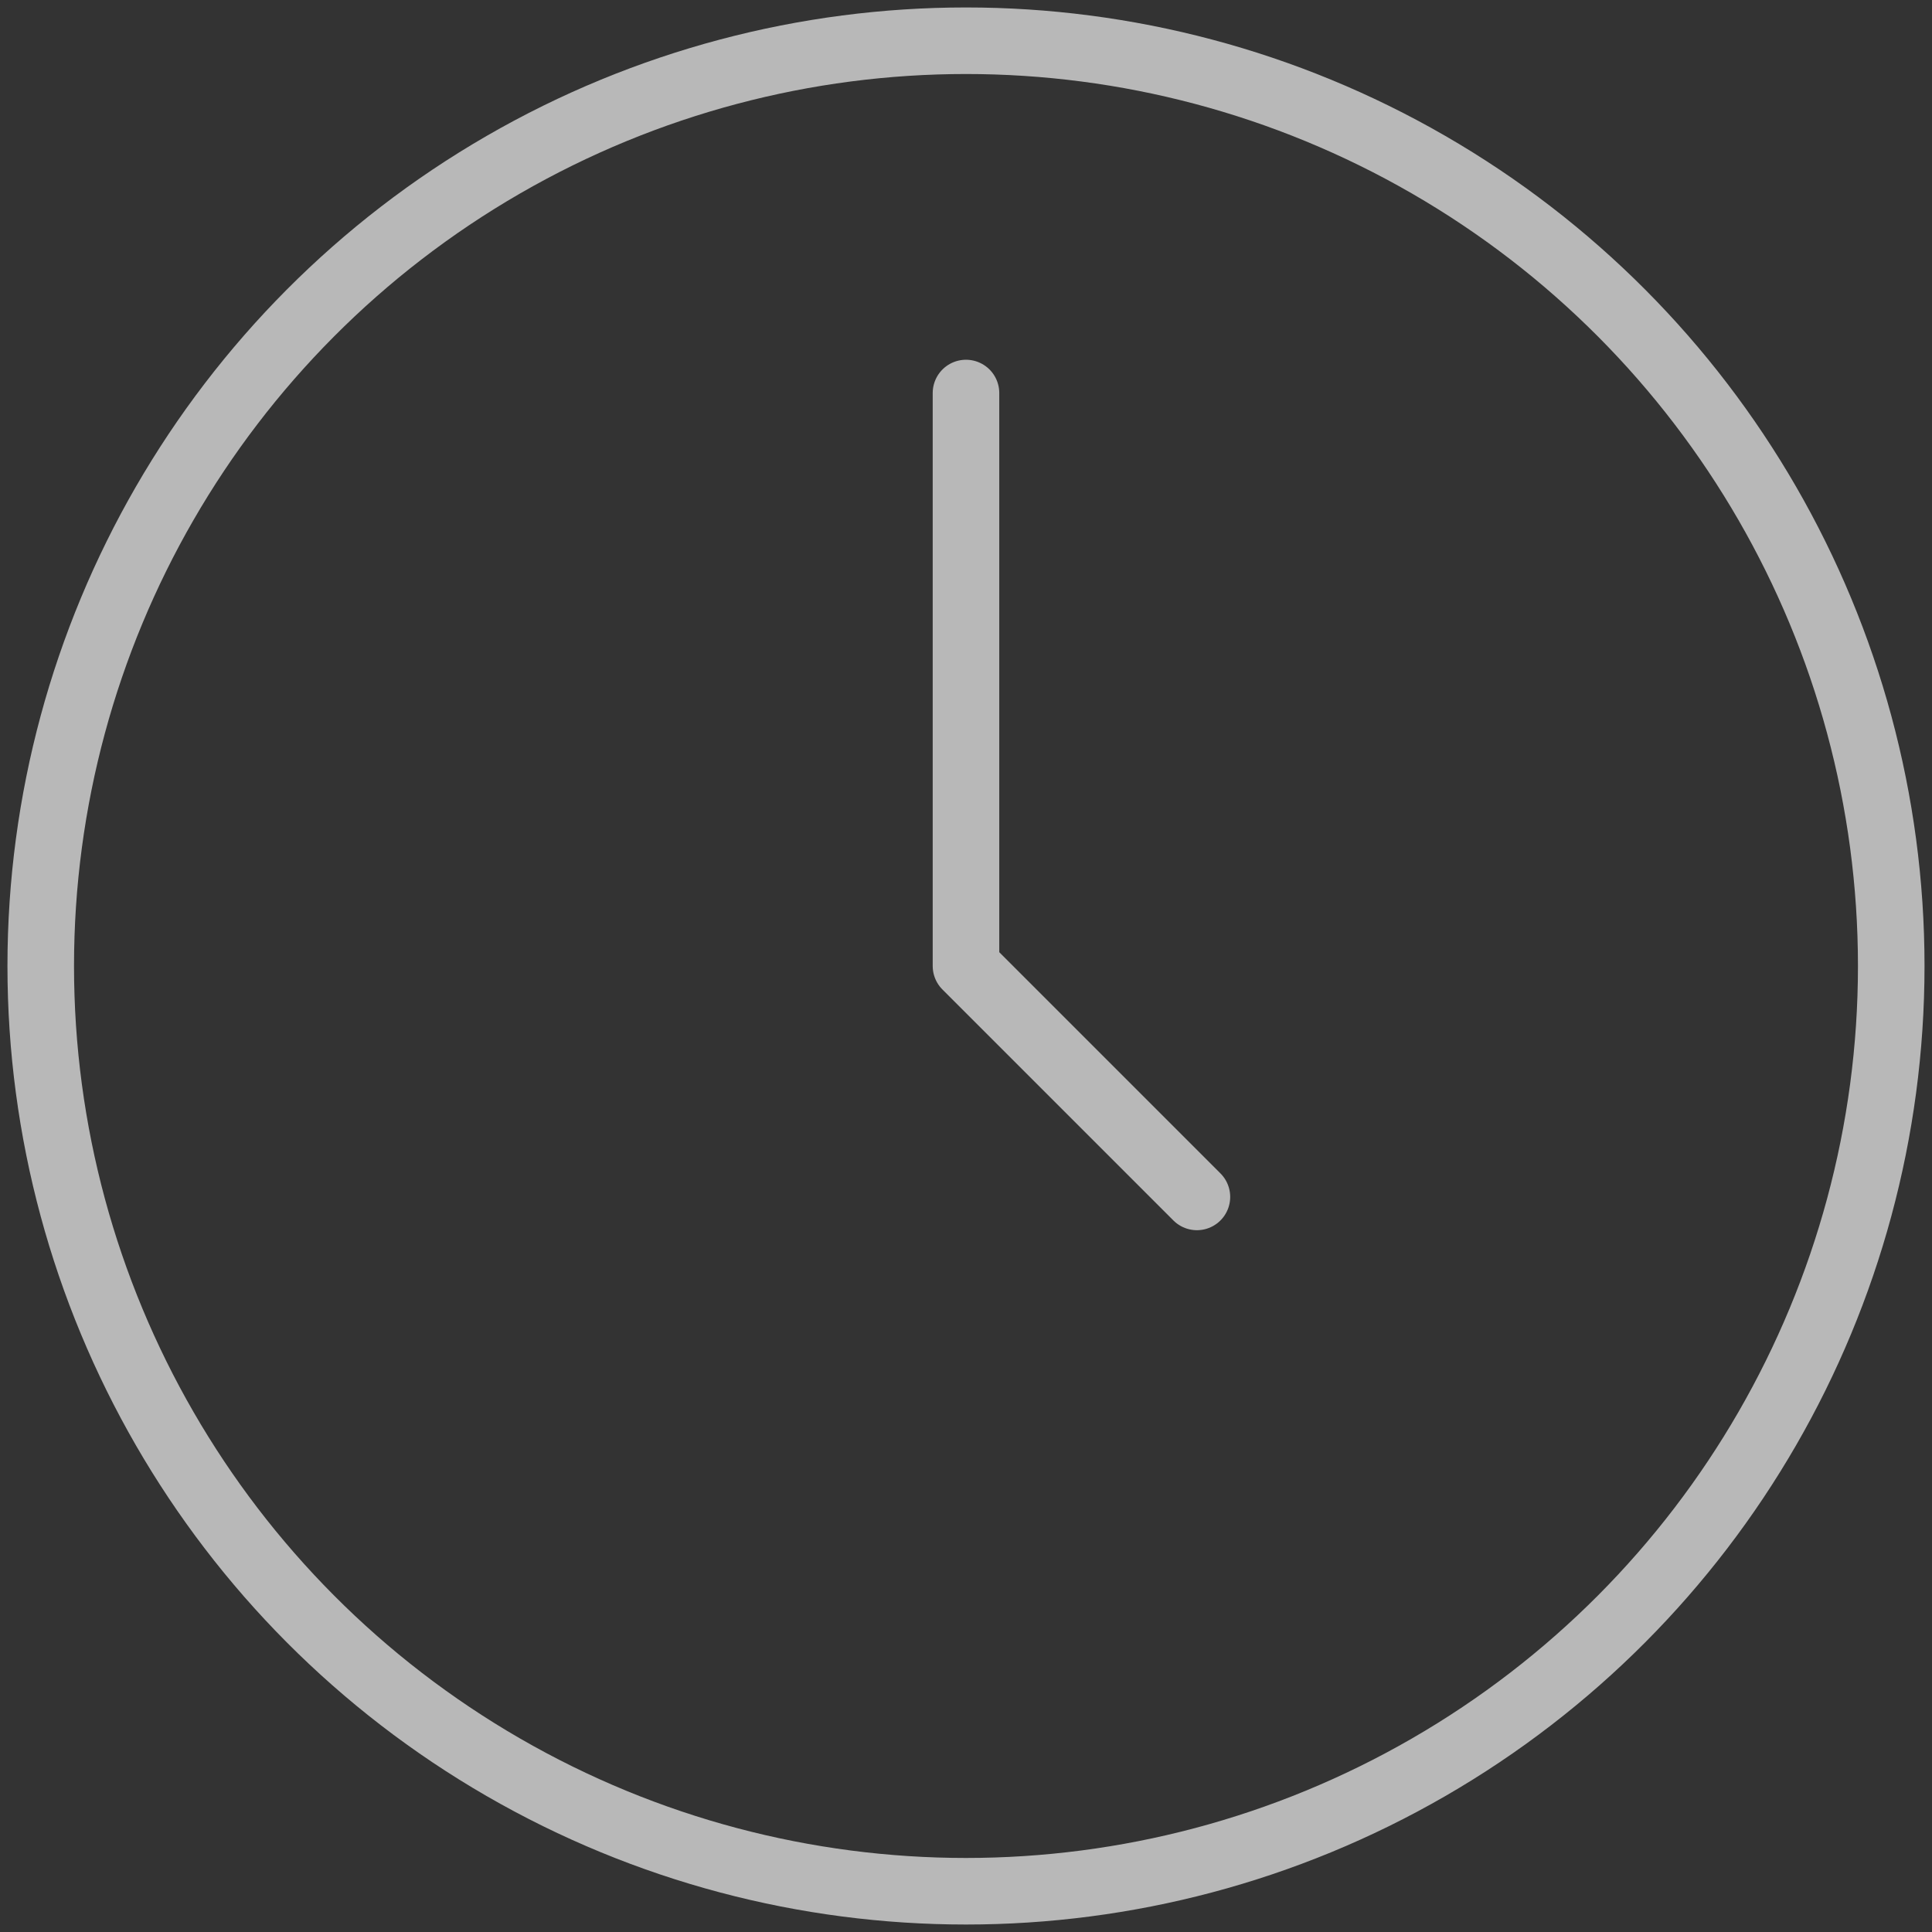 <?xml version="1.0" encoding="UTF-8"?>
<svg xmlns="http://www.w3.org/2000/svg" xmlns:xlink="http://www.w3.org/1999/xlink" width="87.077" height="87.077" viewBox="0 0 87.077 87.077">
  <rect x="0" y="0" width="87.077" height="87.077" fill="#333333" stroke="none"/>
  <defs>
    <clipPath id="clip-path">
      <rect id="Rechteck_169" data-name="Rechteck 169" width="87.077" height="87.077" fill="none" stroke="#fff" stroke-width="3"></rect>
    </clipPath>
  </defs>
  <g id="Gruppe_501" data-name="Gruppe 501" opacity="0.65" clip-path="url(#clip-path)">
    <circle id="Ellipse_10" data-name="Ellipse 10" cx="41.702" cy="41.702" r="41.702" transform="translate(1.836 1.836)" fill="none" stroke="#fff" stroke-linecap="round" stroke-linejoin="round" stroke-width="3"></circle>
    <path id="Pfad_236" data-name="Pfad 236" d="M71.127,28.939V54.763L81.535,65.171" transform="translate(-27.589 -11.225)" fill="none" stroke="#fff" stroke-linecap="round" stroke-linejoin="round" stroke-width="3"></path>
  </g>
</svg>
